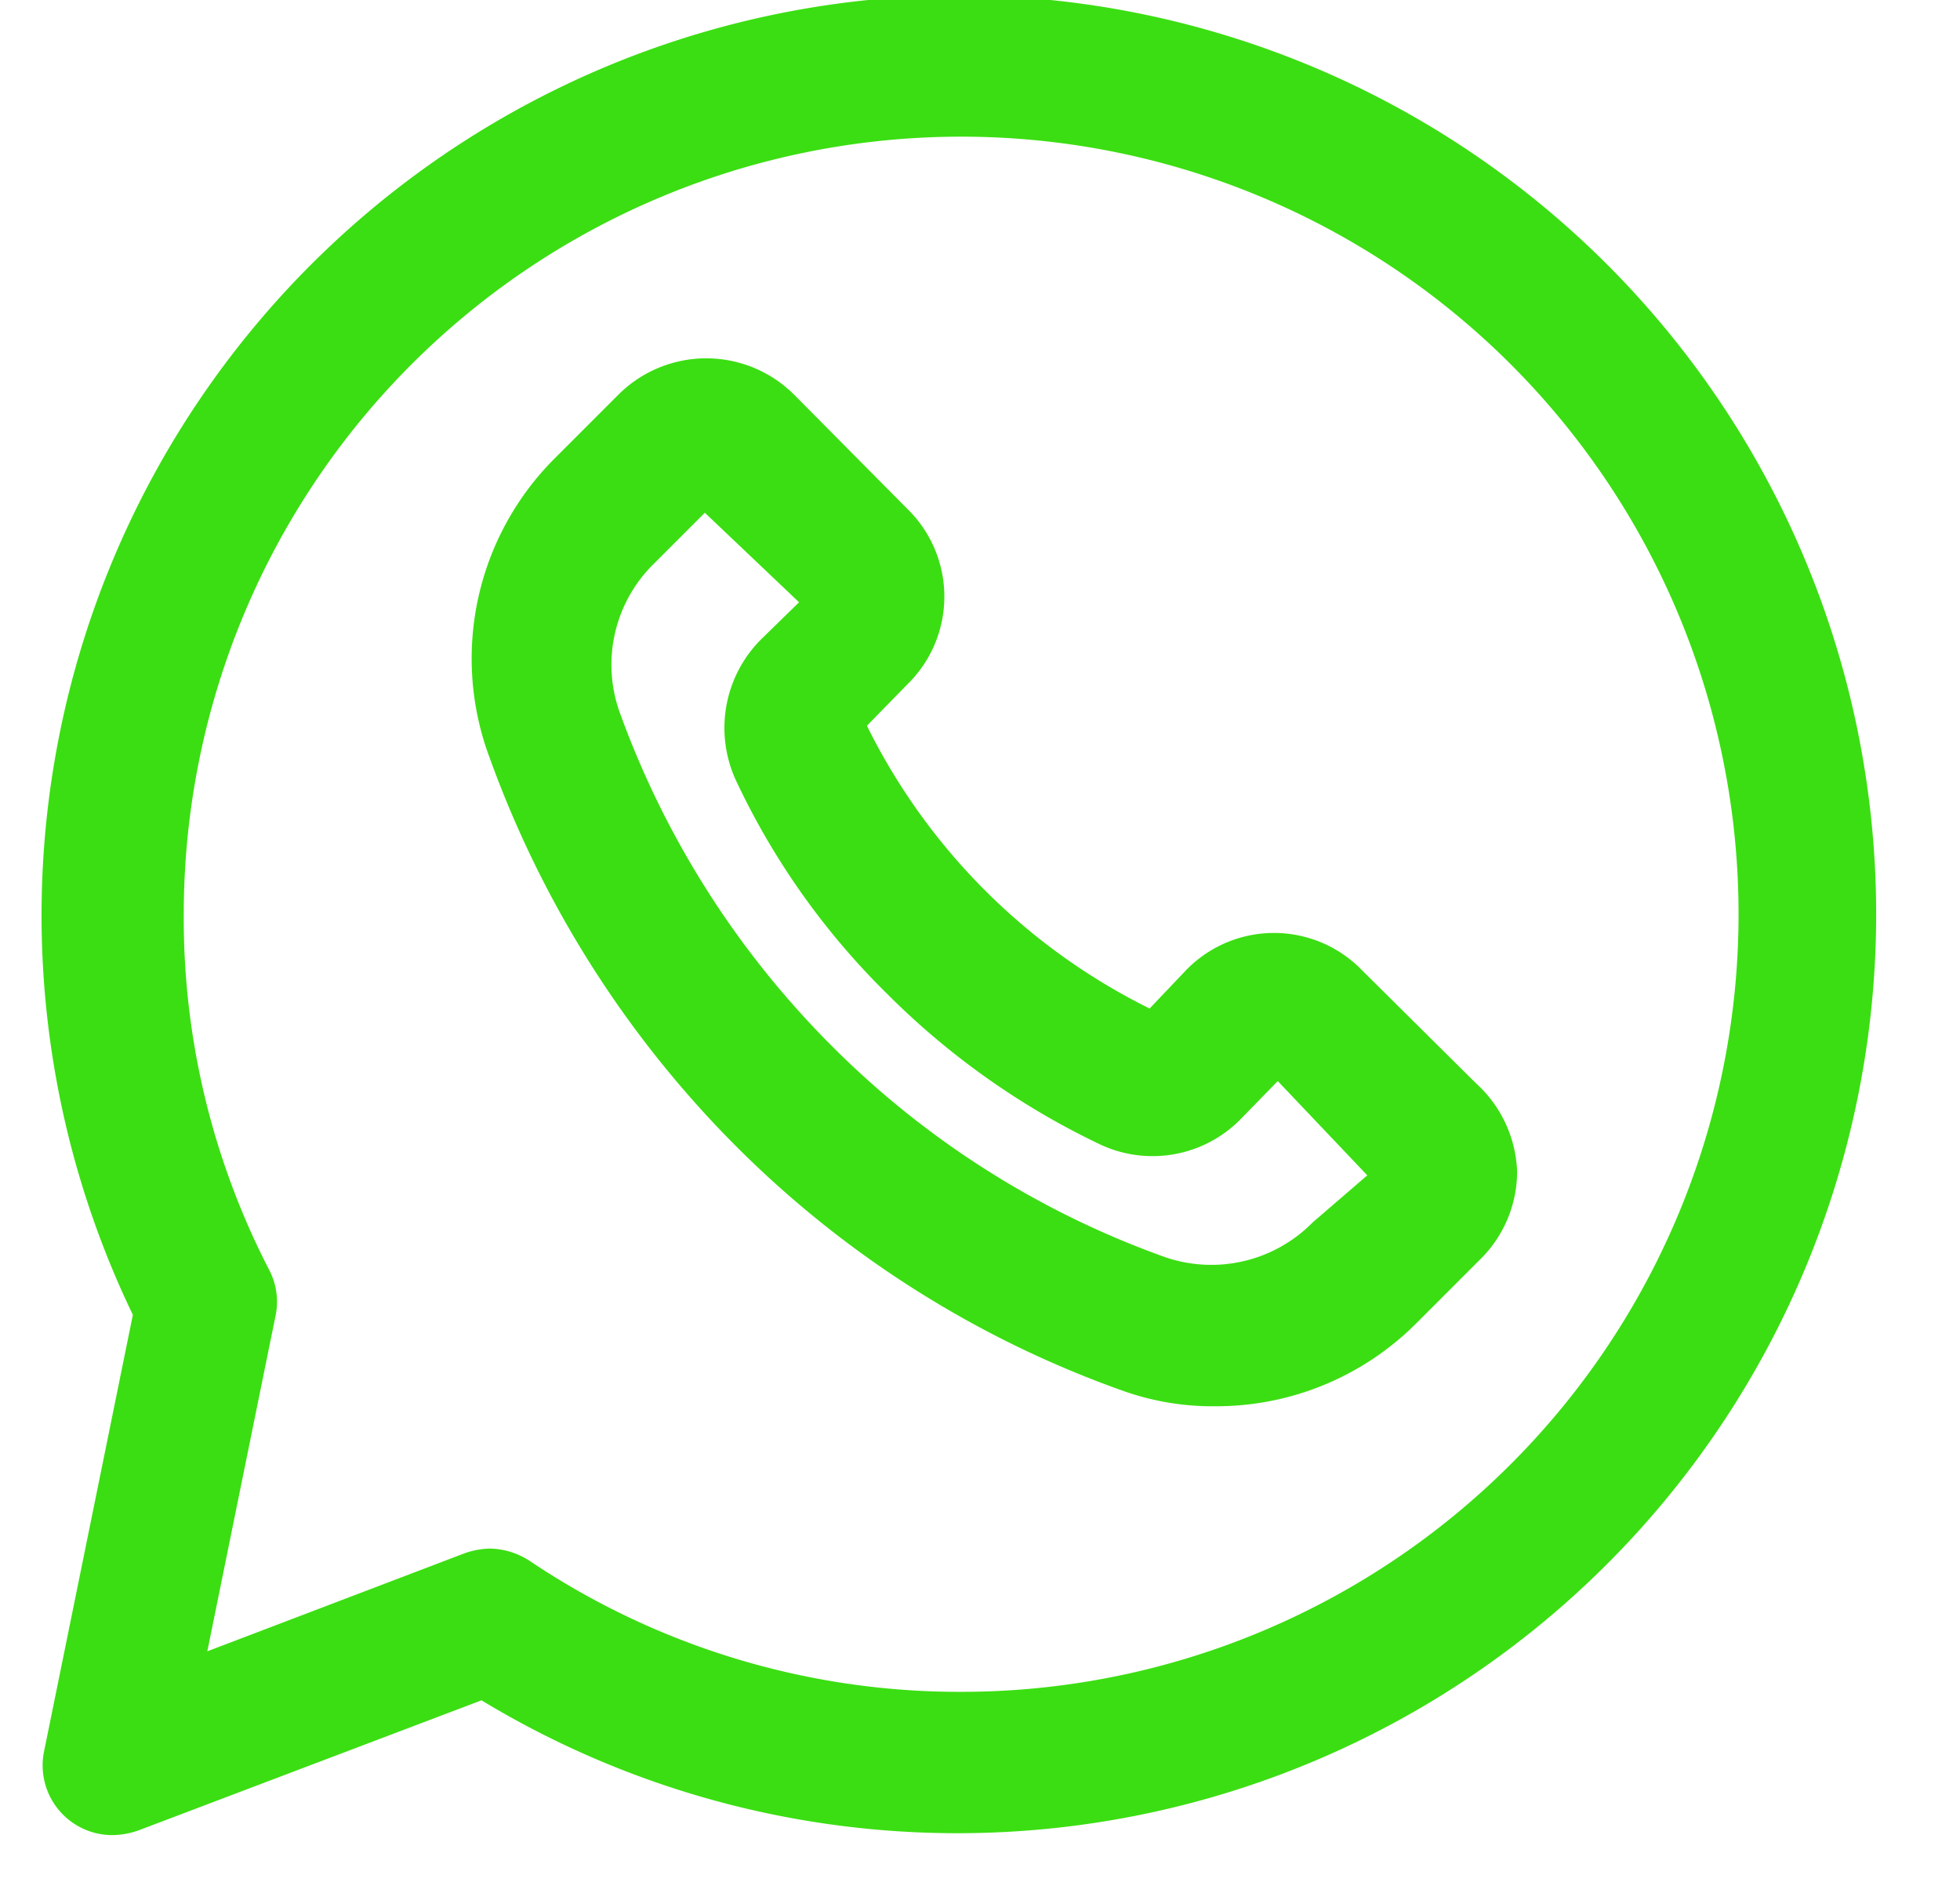 <?xml version="1.0" encoding="UTF-8" standalone="no"?><svg xmlns="http://www.w3.org/2000/svg" xmlns:xlink="http://www.w3.org/1999/xlink" fill="#3bde12" height="20.2" preserveAspectRatio="xMidYMid meet" version="1" viewBox="1.8 2.3 20.8 20.2" width="20.8" zoomAndPan="magnify"><g id="change1_1"><path d="M17.46,13.79l-1.21-1.2a1.3,1.3,0,0,0-1.86,0L14,13a6.62,6.62,0,0,1-3-3l.43-.44a1.3,1.3,0,0,0,0-1.86l-1.2-1.21a1.32,1.32,0,0,0-1.87,0l-.67.67A3,3,0,0,0,7,10.35a11.22,11.22,0,0,0,2.6,4.1,11,11,0,0,0,4.1,2.6,2.83,2.83,0,0,0,1,.17,3,3,0,0,0,2.14-.89l.67-.67a1.31,1.31,0,0,0,.39-.93A1.33,1.33,0,0,0,17.46,13.79Zm-1.73,1.48a1.51,1.51,0,0,1-1.56.37,9.51,9.51,0,0,1-3.55-2.25A9.64,9.64,0,0,1,8.37,9.84a1.5,1.5,0,0,1,.37-1.56l.54-.54,1,.95-.41.4a1.33,1.33,0,0,0-.26,1.49,7.86,7.86,0,0,0,1.6,2.26,8.14,8.14,0,0,0,2.26,1.6,1.31,1.31,0,0,0,1.49-.26l.4-.41.95,1Z"/><path d="M12,2.25a9.76,9.76,0,0,0-8.79,14l-.94,4.62a.74.74,0,0,0,.73.9.86.86,0,0,0,.27-.05l3.64-1.38A9.75,9.75,0,1,0,12,2.25Zm0,18a8.18,8.18,0,0,1-4.58-1.39A.8.8,0,0,0,7,18.73a.86.86,0,0,0-.27.05L4,19.82l.72-3.54a.73.73,0,0,0-.06-.5A8.12,8.12,0,0,1,3.75,12,8.25,8.25,0,1,1,12,20.25Z"/></g></svg>